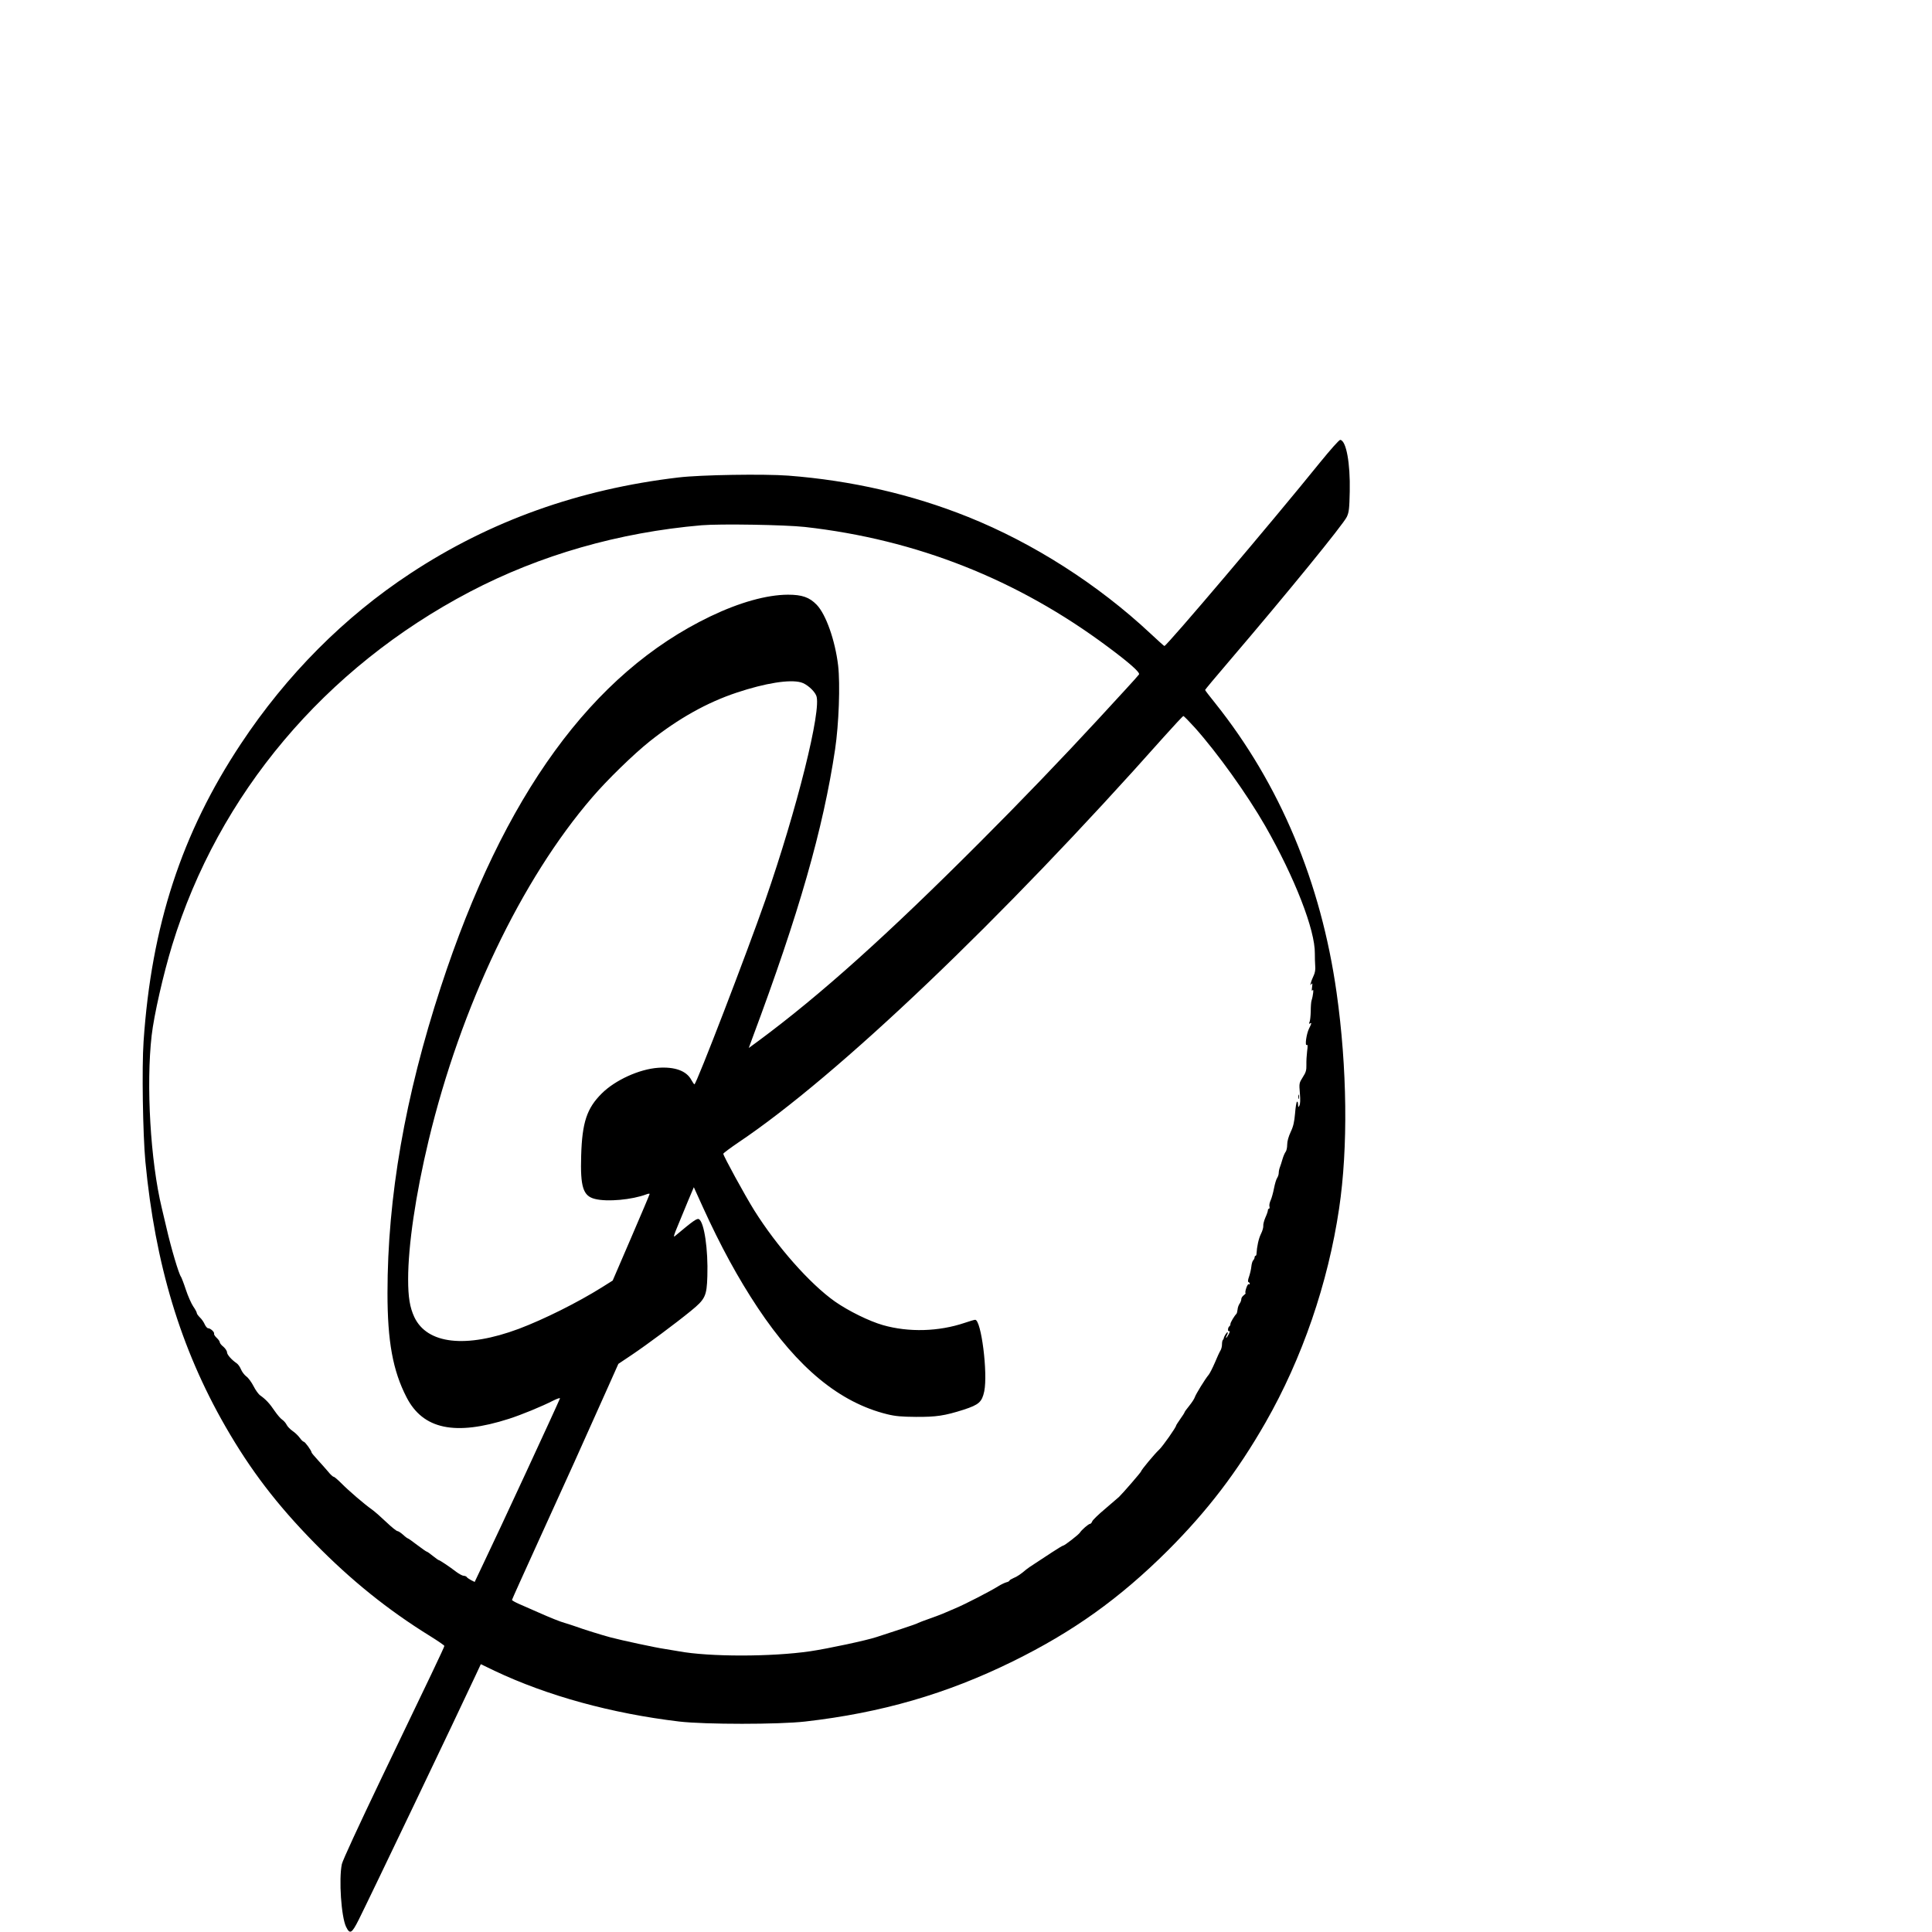<?xml version="1.0" standalone="no"?>
<!DOCTYPE svg PUBLIC "-//W3C//DTD SVG 20010904//EN"
 "http://www.w3.org/TR/2001/REC-SVG-20010904/DTD/svg10.dtd">
<svg version="1.0" xmlns="http://www.w3.org/2000/svg"
 width="16pt" height="16pt" viewBox="0 0 16 16"
 preserveAspectRatio="xMidYMid meet">
<g transform="translate(0,16) scale(0.001,-0.001)"
fill="#000000" stroke="none">
<path d="M10930 12168 c-389 -482 -1268 -1518 -1287 -1518 -3 0 -55 47 -116
104 -434 406 -971 749 -1510 965 -463 186 -966 302 -1489 342 -202 15 -723 7
-908 -15 -825 -97 -1561 -360 -2220 -794 -548 -360 -1027 -841 -1405 -1412
-491 -740 -741 -1507 -806 -2465 -15 -215 -6 -771 15 -995 81 -849 291 -1546
662 -2192 208 -362 426 -648 739 -967 302 -308 607 -554 958 -771 64 -40 117
-76 117 -81 0 -10 -119 -259 -523 -1099 -190 -397 -319 -676 -326 -708 -26
-125 -5 -436 35 -519 32 -65 47 -56 105 59 94 188 824 1714 968 2024 l43 92
114 -55 c437 -207 968 -353 1529 -420 214 -25 824 -25 1043 0 631 72 1172 229
1717 497 503 247 888 523 1286 919 330 330 577 654 810 1061 303 530 517 1152
609 1772 75 504 67 1166 -21 1788 -129 913 -470 1726 -1004 2395 -47 58 -85
108 -85 111 0 3 89 110 198 237 481 563 948 1136 976 1197 18 39 21 69 24 211
5 232 -29 419 -78 426 -9 2 -77 -75 -170 -189z m-4265 -532 c926 -104 1762
-435 2510 -993 175 -130 267 -211 258 -228 -5 -7 -53 -62 -108 -121 -55 -60
-158 -172 -229 -249 -300 -325 -644 -683 -981 -1020 -769 -770 -1319 -1264
-1832 -1644 l-82 -60 30 82 c386 1033 586 1731 685 2392 31 210 43 536 25 694
-25 208 -101 424 -178 503 -60 62 -121 83 -238 83 -177 -1 -401 -64 -643 -180
-978 -470 -1712 -1480 -2231 -3068 -297 -908 -442 -1742 -442 -2536 0 -399 44
-642 158 -863 136 -265 402 -321 848 -178 105 34 269 101 369 152 35 17 57 24
53 16 -25 -62 -510 -1110 -631 -1361 l-75 -158 -30 15 c-16 9 -33 20 -36 26
-3 5 -15 10 -25 10 -10 0 -38 15 -62 33 -56 43 -137 97 -145 97 -3 0 -25 16
-49 35 -23 19 -46 35 -50 35 -4 0 -39 25 -79 55 -39 30 -74 55 -78 55 -3 0
-21 13 -39 30 -18 16 -39 30 -46 30 -8 0 -49 33 -91 73 -42 40 -96 88 -121
106 -64 45 -194 157 -255 219 -28 28 -56 52 -62 52 -6 0 -27 19 -46 43 -20 23
-58 67 -86 97 -28 30 -51 58 -51 62 0 14 -54 88 -64 88 -6 0 -21 15 -34 33
-12 17 -39 43 -60 57 -20 14 -43 38 -49 52 -7 14 -23 32 -36 41 -13 8 -41 41
-63 73 -40 60 -74 96 -118 127 -15 10 -40 45 -56 77 -17 33 -43 69 -60 81 -16
12 -36 38 -44 58 -8 20 -24 43 -36 51 -43 29 -80 72 -80 91 0 11 -14 32 -30
46 -17 13 -30 30 -30 37 0 7 -11 23 -25 36 -14 13 -24 28 -22 34 5 14 -30 46
-49 46 -8 0 -21 15 -29 33 -7 17 -25 43 -39 56 -14 14 -26 30 -26 36 0 7 -13
32 -30 56 -16 24 -44 87 -61 139 -17 52 -36 100 -40 106 -18 22 -82 238 -120
404 -11 47 -28 121 -39 165 -94 388 -131 1022 -84 1430 19 167 96 506 170 748
383 1250 1264 2296 2465 2926 582 305 1235 492 1919 551 156 13 690 4 855 -14z
m-32 -1287 c46 -12 110 -68 127 -110 47 -112 -161 -943 -422 -1694 -151 -433
-571 -1525 -587 -1525 -3 0 -15 17 -26 37 -40 75 -137 110 -275 100 -156 -11
-355 -102 -466 -212 -124 -123 -163 -240 -171 -515 -8 -260 16 -335 114 -359
101 -26 307 -7 426 38 15 6 27 7 27 3 0 -4 -69 -167 -153 -362 l-153 -355 -89
-56 c-203 -127 -480 -265 -689 -344 -438 -163 -759 -127 -865 98 -37 80 -51
164 -51 313 0 280 62 701 170 1151 266 1107 767 2158 1354 2839 122 143 344
359 476 464 236 188 474 322 721 404 237 79 438 111 532 85z m3263 -376 c189
-212 432 -552 582 -813 245 -429 414 -863 411 -1057 0 -32 1 -78 3 -103 3 -29
-2 -58 -13 -80 -9 -19 -20 -46 -23 -60 -6 -20 -5 -22 4 -10 9 12 10 6 6 -25
-4 -29 -3 -36 5 -25 10 16 4 -44 -9 -85 -4 -11 -7 -51 -7 -90 -1 -38 -5 -79
-10 -89 -6 -14 -5 -17 3 -12 16 10 15 1 -7 -42 -22 -44 -36 -146 -19 -136 8 5
9 -9 3 -52 -4 -32 -7 -83 -6 -113 1 -44 -4 -62 -30 -102 -30 -48 -31 -50 -24
-133 5 -54 3 -90 -4 -102 -9 -17 -10 -16 -11 9 0 16 -4 26 -9 23 -5 -3 -12
-47 -16 -98 -6 -69 -14 -106 -36 -152 -18 -39 -29 -77 -29 -105 0 -25 -6 -52
-13 -60 -7 -9 -19 -36 -26 -61 -7 -25 -17 -55 -22 -68 -5 -13 -9 -33 -9 -45 0
-13 -6 -31 -13 -42 -8 -11 -19 -49 -26 -85 -7 -36 -19 -80 -27 -98 -9 -19 -14
-42 -11 -53 3 -10 1 -19 -4 -19 -5 0 -9 -6 -9 -14 0 -7 -9 -34 -21 -60 -11
-26 -19 -57 -17 -69 1 -12 -7 -42 -20 -67 -19 -39 -33 -105 -36 -162 0 -10 -4
-18 -8 -18 -4 0 -8 -6 -8 -13 0 -7 -5 -18 -12 -25 -6 -6 -13 -30 -15 -52 -2
-22 -11 -59 -19 -83 -10 -27 -11 -43 -4 -45 5 -2 10 -8 10 -13 0 -6 -4 -8 -9
-4 -10 6 -34 -65 -26 -74 3 -2 -4 -10 -15 -18 -11 -8 -20 -22 -20 -31 0 -10
-6 -27 -14 -38 -8 -11 -16 -33 -17 -49 -2 -17 -6 -32 -9 -35 -18 -18 -50 -72
-50 -84 0 -8 -4 -18 -10 -21 -5 -3 -10 -15 -10 -26 0 -12 4 -17 11 -13 6 3 3
-8 -5 -25 -9 -17 -19 -31 -22 -31 -2 0 0 9 6 21 7 11 9 23 7 26 -5 5 -31 -35
-32 -49 0 -3 -3 -10 -7 -14 -5 -4 -8 -21 -8 -38 0 -18 -6 -40 -13 -51 -7 -11
-28 -56 -46 -100 -19 -44 -42 -89 -51 -100 -29 -34 -107 -161 -115 -186 -4
-13 -25 -45 -46 -71 -21 -26 -39 -50 -39 -54 0 -3 -16 -29 -35 -55 -19 -27
-35 -52 -35 -55 0 -14 -111 -172 -140 -199 -38 -35 -150 -170 -150 -180 0 -7
-151 -181 -183 -212 -6 -6 -58 -50 -114 -98 -56 -47 -105 -94 -108 -105 -4
-11 -12 -20 -18 -20 -12 0 -70 -50 -84 -73 -11 -17 -127 -107 -138 -107 -5 0
-48 -26 -95 -57 -47 -31 -110 -72 -140 -92 -30 -19 -62 -41 -70 -48 -43 -37
-78 -61 -107 -72 -18 -8 -33 -17 -33 -21 0 -4 -12 -11 -26 -14 -14 -4 -44 -18
-66 -32 -65 -41 -276 -150 -358 -184 -41 -18 -88 -38 -105 -45 -16 -7 -66 -25
-110 -41 -44 -15 -84 -31 -90 -34 -5 -4 -68 -27 -140 -50 -71 -23 -164 -54
-205 -67 -83 -28 -402 -96 -550 -118 -321 -47 -837 -47 -1090 0 -41 7 -95 16
-120 20 -60 8 -355 71 -444 95 -68 18 -226 67 -291 91 -16 6 -57 19 -90 29
-33 9 -118 43 -190 75 -71 31 -156 69 -187 82 -32 14 -58 29 -58 33 0 4 100
225 221 491 210 459 378 832 573 1269 l87 195 112 75 c129 87 363 261 489 364
119 97 131 123 136 287 7 223 -26 445 -69 472 -16 10 -46 -11 -201 -141 -13
-11 -5 16 24 84 22 54 62 149 87 211 l47 111 73 -161 c148 -326 294 -593 456
-837 333 -500 679 -785 1072 -882 69 -17 120 -21 238 -22 168 -1 237 9 397 60
125 41 150 63 169 151 31 151 -25 593 -75 593 -7 0 -46 -11 -86 -25 -216 -73
-464 -80 -678 -19 -115 33 -285 117 -397 195 -207 146 -481 456 -669 756 -79
127 -256 451 -256 468 1 6 58 48 127 95 821 551 2179 1846 3522 3358 84 94
157 172 161 172 5 0 48 -44 96 -97z"/>
<path d="M10752 6915 c0 -16 2 -22 5 -12 2 9 2 23 0 30 -3 6 -5 -1 -5 -18z"/>
</g>
</svg>
